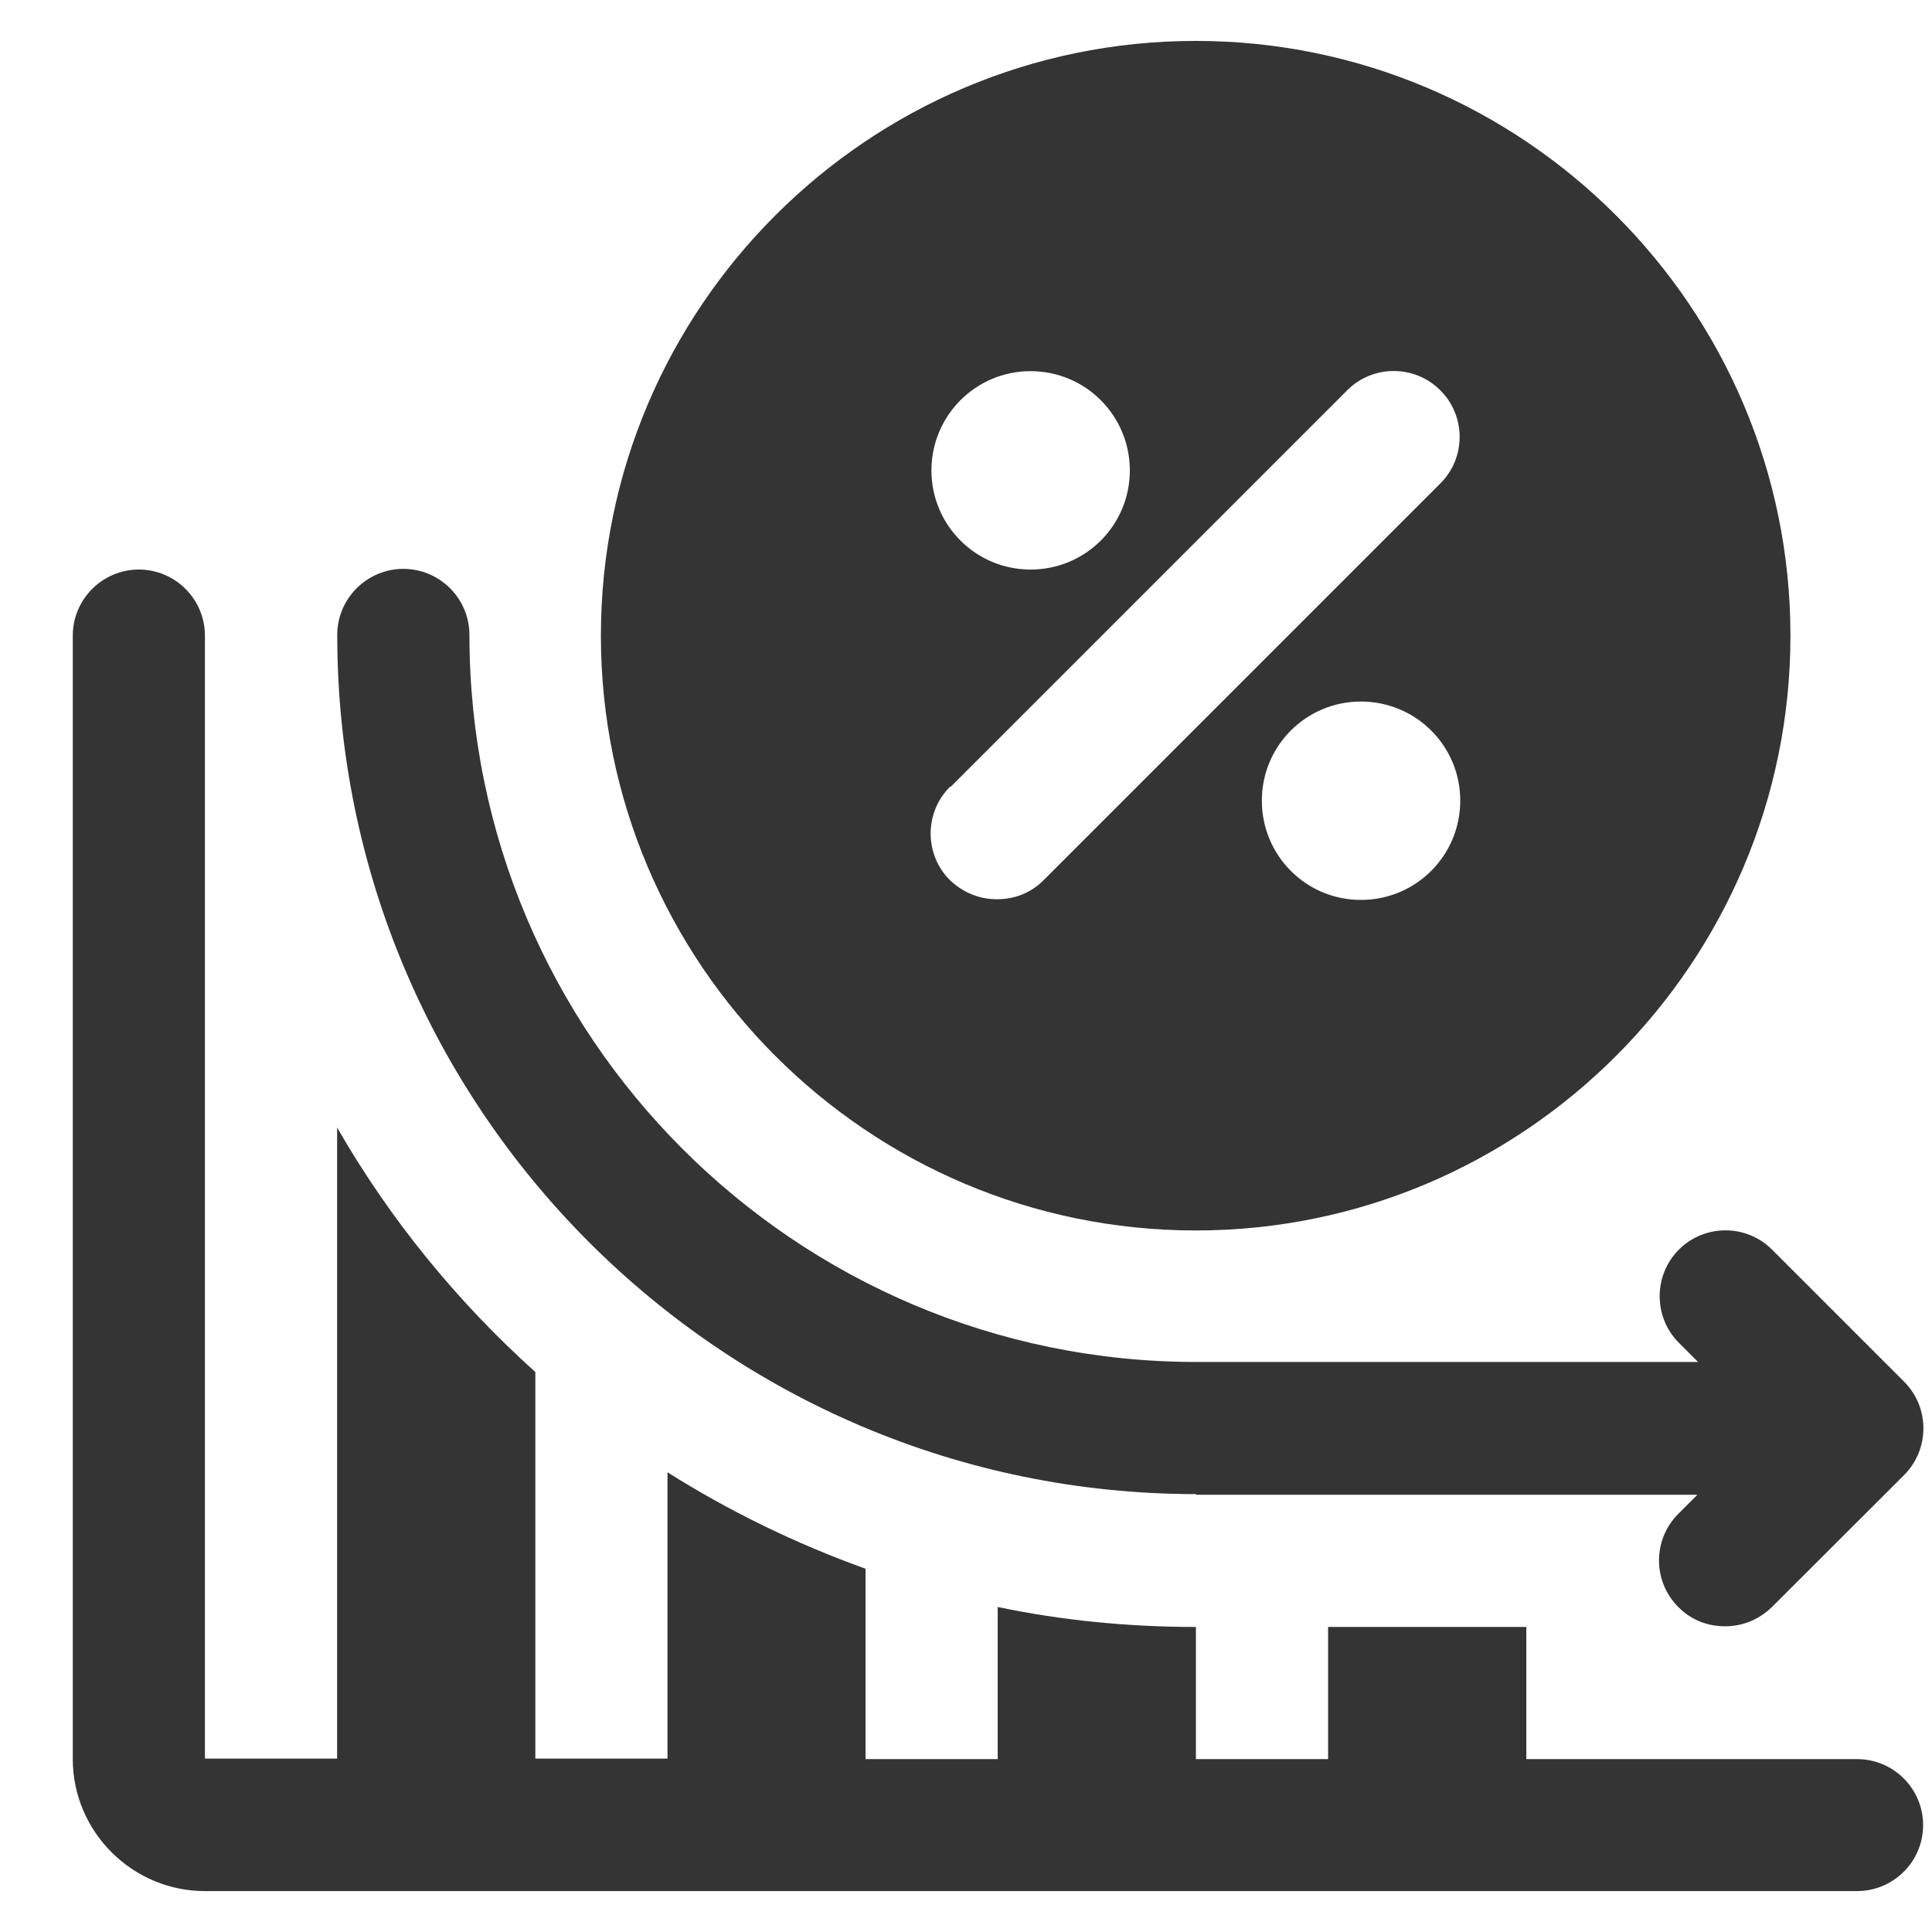 <svg xmlns="http://www.w3.org/2000/svg" xmlns:xlink="http://www.w3.org/1999/xlink" width="60" zoomAndPan="magnify" viewBox="0 0 45 45" height="60" preserveAspectRatio="xMidYMid meet" version="1.0"><defs><clipPath id="abac885a09"><path d="M 1.5 13 L 45 13 L 45 44.25 L 1.5 44.25 Z M 1.5 13 " clip-rule="nonzero"/></clipPath><clipPath id="f66eace2f3"><path d="M 13 0.75 L 42 0.75 L 42 29 L 13 29 Z M 13 0.75 " clip-rule="nonzero"/></clipPath></defs><path fill="#343434" d="M 27.852 34.816 L 39.535 34.816 L 39.09 35.262 C 38.492 35.859 38.492 36.832 39.09 37.43 C 39.398 37.742 39.781 37.879 40.184 37.879 C 40.586 37.879 40.965 37.727 41.273 37.43 L 44.352 34.355 C 44.949 33.754 44.949 32.781 44.352 32.184 L 41.273 29.105 C 40.676 28.508 39.703 28.508 39.105 29.105 C 38.508 29.703 38.508 30.68 39.105 31.277 L 39.551 31.723 L 27.867 31.723 C 18.523 31.723 10.934 24.133 10.934 14.789 C 10.934 13.941 10.242 13.25 9.395 13.25 C 8.547 13.25 7.855 13.941 7.855 14.789 C 7.855 25.828 16.828 34.801 27.867 34.801 C 27.867 34.801 27.852 34.816 27.852 34.816 Z M 27.852 34.816 " fill-opacity="1" fill-rule="nonzero"/><g clip-path="url(#abac885a09)"><path fill="#343434" d="M 43.242 40.973 L 35.551 40.973 L 35.551 37.895 L 30.934 37.895 L 30.934 40.973 L 27.855 40.973 L 27.855 37.895 C 26.27 37.895 24.73 37.742 23.238 37.43 L 23.238 40.973 L 20.16 40.973 L 20.16 36.539 C 18.531 35.953 16.992 35.203 15.547 34.293 L 15.547 40.961 L 12.469 40.961 L 12.469 31.957 C 10.652 30.324 9.078 28.398 7.852 26.262 L 7.852 40.961 L 4.773 40.961 L 4.773 14.805 C 4.773 13.957 4.082 13.266 3.234 13.266 C 2.387 13.266 1.695 13.957 1.695 14.805 L 1.695 40.973 C 1.695 42.664 3.082 44.047 4.773 44.047 L 43.254 44.047 C 44.102 44.047 44.793 43.359 44.793 42.512 C 44.793 41.66 44.102 40.973 43.254 40.973 Z M 43.242 40.973 " fill-opacity="1" fill-rule="nonzero"/></g><g clip-path="url(#f66eace2f3)"><path fill="#343434" d="M 27.852 28.66 C 35.484 28.66 41.703 22.441 41.703 14.805 C 41.703 7.172 35.488 0.953 27.852 0.953 C 20.211 0.953 13.996 7.172 13.996 14.805 C 13.996 22.441 20.215 28.66 27.852 28.66 Z M 31.699 20.961 C 30.422 20.961 29.391 19.93 29.391 18.648 C 29.391 17.371 30.422 16.34 31.699 16.34 C 32.977 16.34 34.012 17.371 34.012 18.648 C 34.012 19.93 32.977 20.961 31.699 20.961 Z M 24.004 8.645 C 25.285 8.645 26.316 9.68 26.316 10.957 C 26.316 12.234 25.285 13.266 24.004 13.266 C 22.727 13.266 21.695 12.234 21.695 10.957 C 21.695 9.68 22.727 8.645 24.004 8.645 Z M 22.141 18.328 L 31.379 9.09 C 31.977 8.492 32.949 8.492 33.547 9.09 C 34.148 9.688 34.148 10.664 33.547 11.262 L 24.309 20.5 C 24 20.809 23.621 20.945 23.219 20.945 C 22.816 20.945 22.434 20.793 22.125 20.5 C 21.527 19.902 21.527 18.926 22.125 18.328 C 22.125 18.328 22.141 18.328 22.141 18.328 Z M 22.141 18.328 " fill-opacity="1" fill-rule="nonzero"/></g></svg>